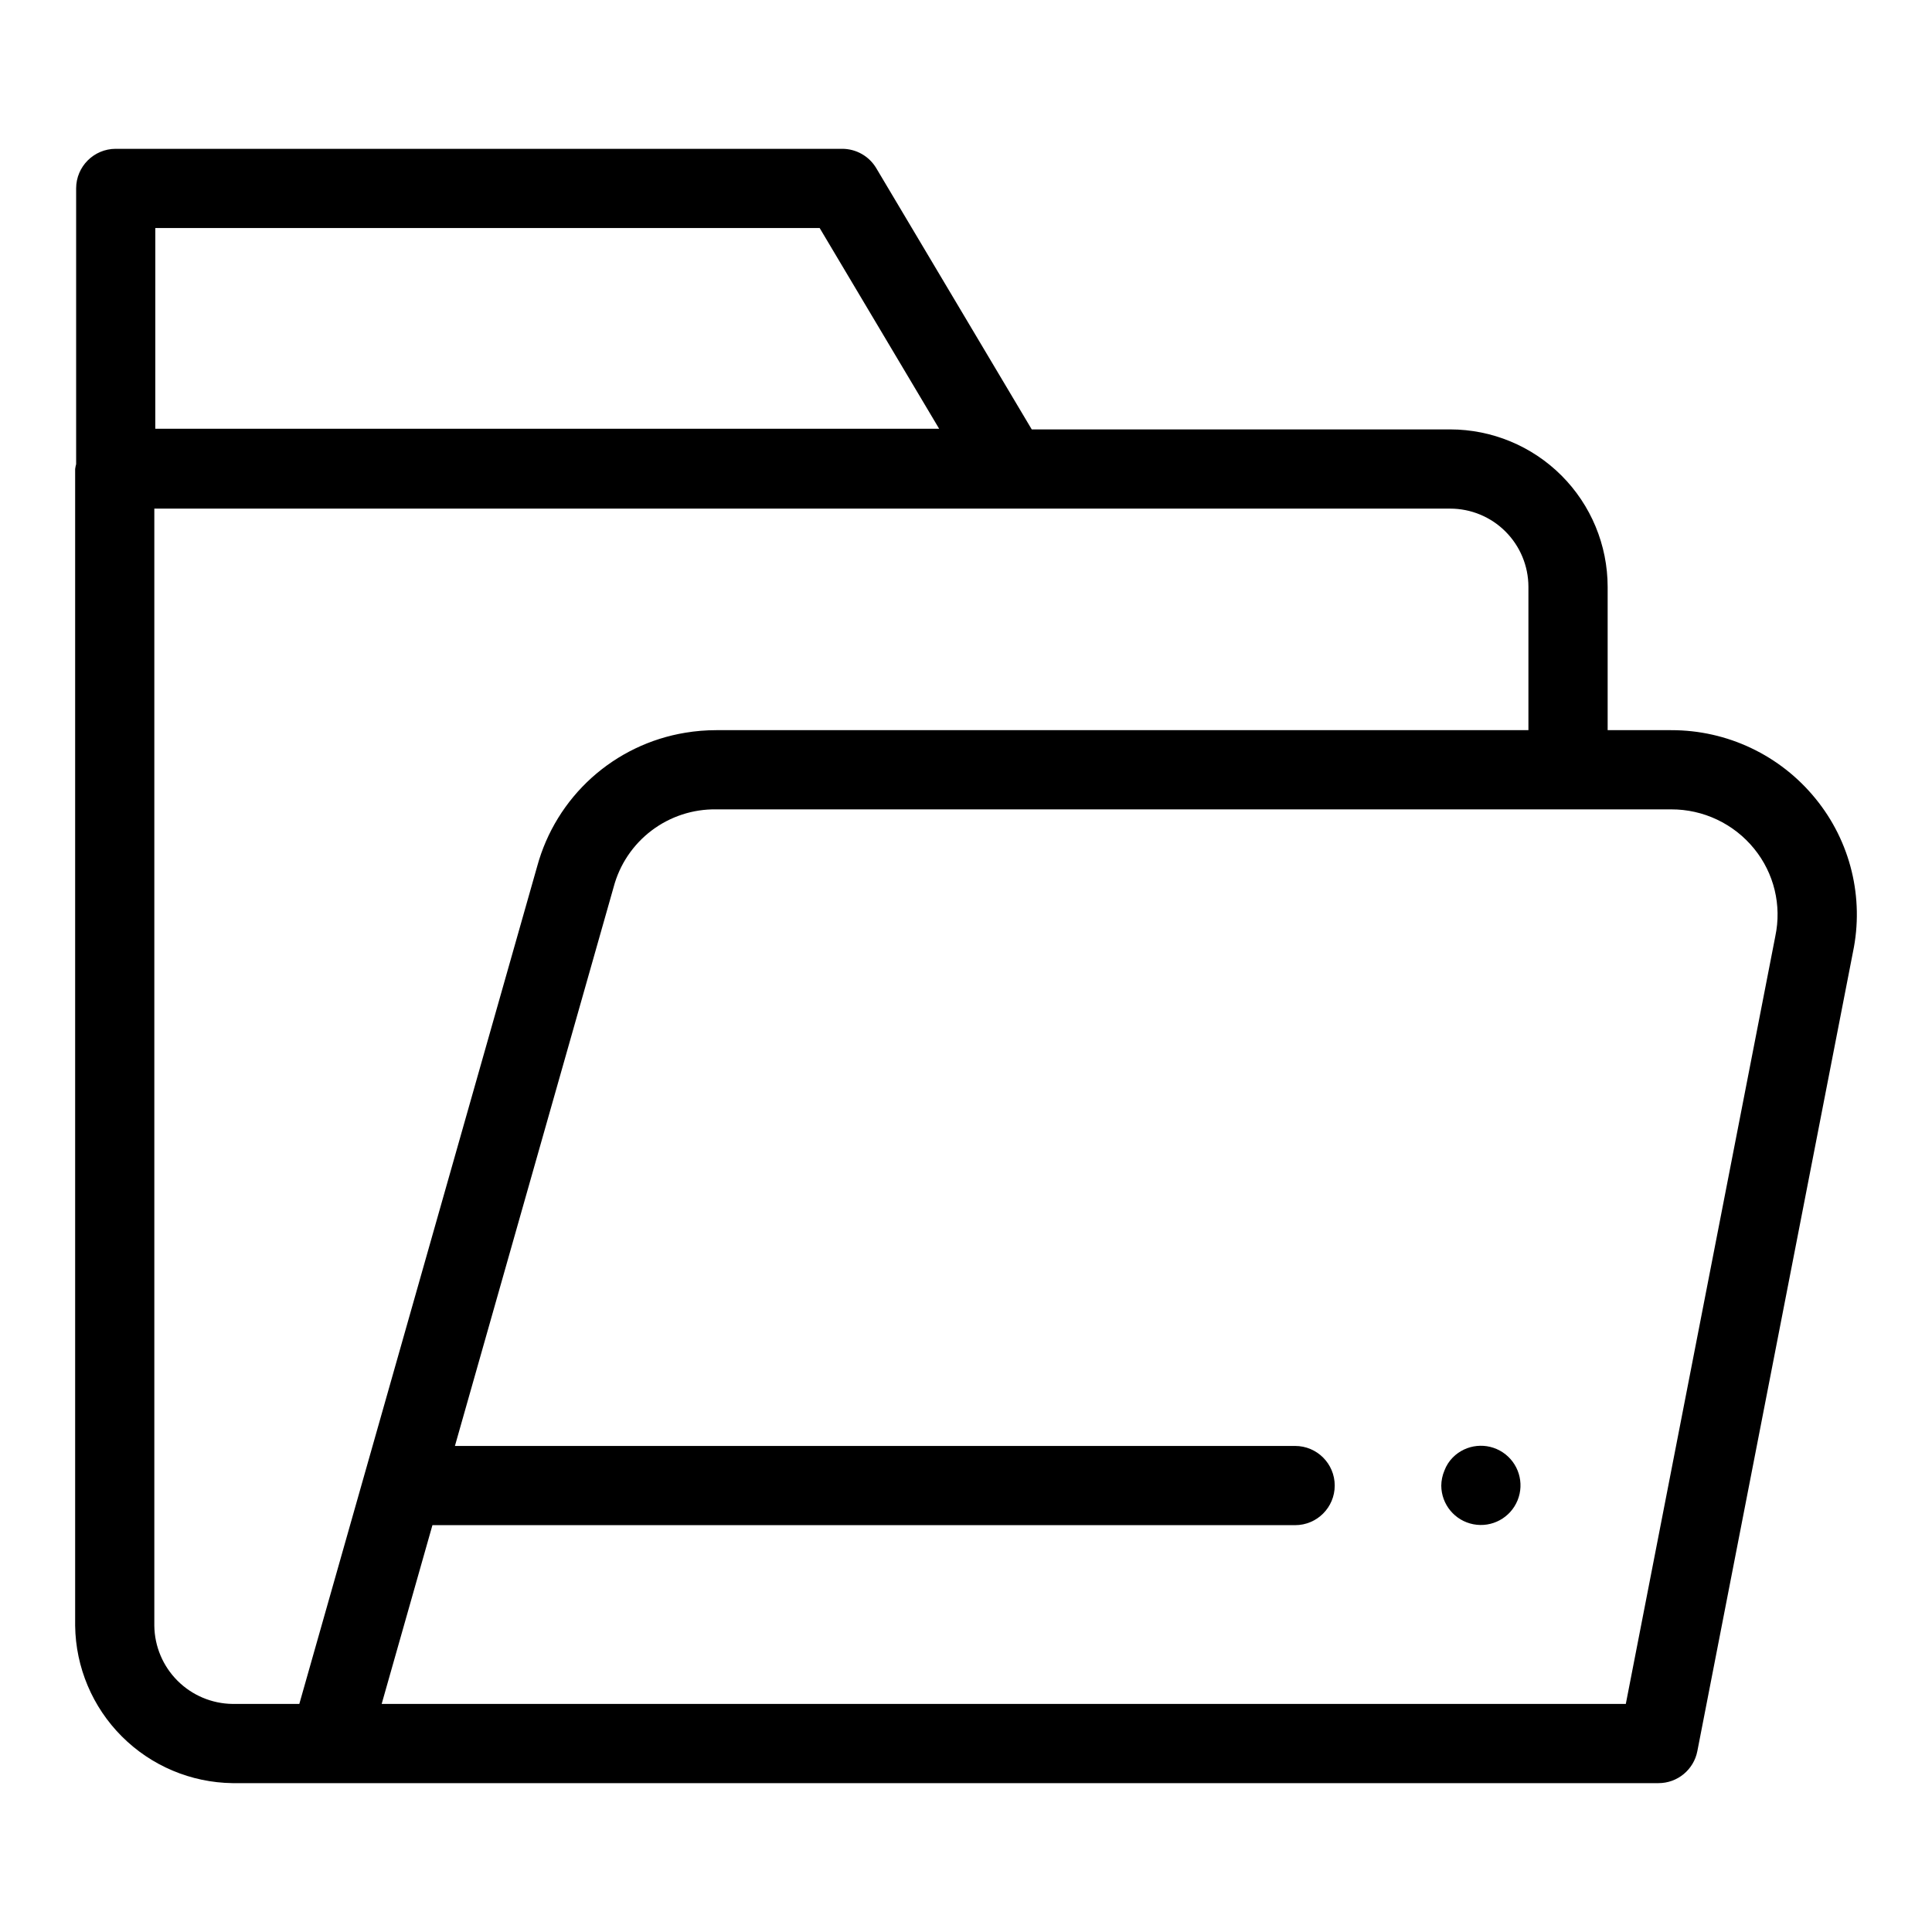 <?xml version="1.0" encoding="UTF-8"?>
<!-- Uploaded to: SVG Repo, www.svgrepo.com, Generator: SVG Repo Mixer Tools -->
<svg fill="#000000" width="800px" height="800px" version="1.1" viewBox="144 144 512 512" xmlns="http://www.w3.org/2000/svg">
 <g>
  <path d="m586.86 337.5h-16.816v-37.996c-0.016-11.059-4.414-21.66-12.234-29.48-7.816-7.816-18.422-12.215-29.477-12.227h-110.91l-41.207-69.234c-1.895-3.18-5.32-5.125-9.023-5.125h-192.52c-5.797 0-10.496 4.699-10.496 10.496v73.066c-0.117 0.422-0.203 0.855-0.262 1.293v306.55c0.145 11.02 4.586 21.543 12.379 29.332 7.789 7.793 18.316 12.23 29.332 12.375h377.89c5.023 0.004 9.344-3.559 10.301-8.492l41.234-211.73c3.012-14.344-0.621-29.285-9.883-40.645-9.363-11.543-23.445-18.227-38.305-18.18zm-401.7-133.07h176.06l31.664 53.191h-207.73zm-0.262 370.41v-296.05h343.43c5.492 0.004 10.758 2.188 14.641 6.07 3.887 3.887 6.07 9.152 6.078 14.645v37.996h-215.24c-2.746 0-5.492 0.227-8.203 0.68-9.238 1.52-17.848 5.66-24.805 11.93-6.953 6.269-11.961 14.406-14.43 23.441l-25.996 91.535-37.051 130.47h-17.707c-5.473-0.07-10.699-2.273-14.57-6.144-3.871-3.867-6.078-9.098-6.148-14.57zm429.58-182.74-0.027 0.148-39.594 203.31h-329.71l13.453-47.375h228.62c5.797 0 10.496-4.699 10.496-10.496s-4.699-10.496-10.496-10.496h-222.66l42.051-148.07c1.578-5.984 5.113-11.266 10.043-15.004 4.93-3.738 10.969-5.719 17.152-5.625h253.05c8.535-0.035 16.629 3.797 22.012 10.426 5.281 6.481 7.344 15.004 5.609 23.184z"/>
  <path d="m529 530.25c-0.973 0.988-1.727 2.168-2.211 3.465-0.535 1.262-0.82 2.617-0.836 3.988 0.031 5.004 3.59 9.293 8.504 10.242 4.914 0.953 9.816-1.699 11.711-6.336 1.891-4.633 0.25-9.957-3.926-12.723-4.176-2.762-9.719-2.191-13.242 1.363z"/>
 </g>
</svg>